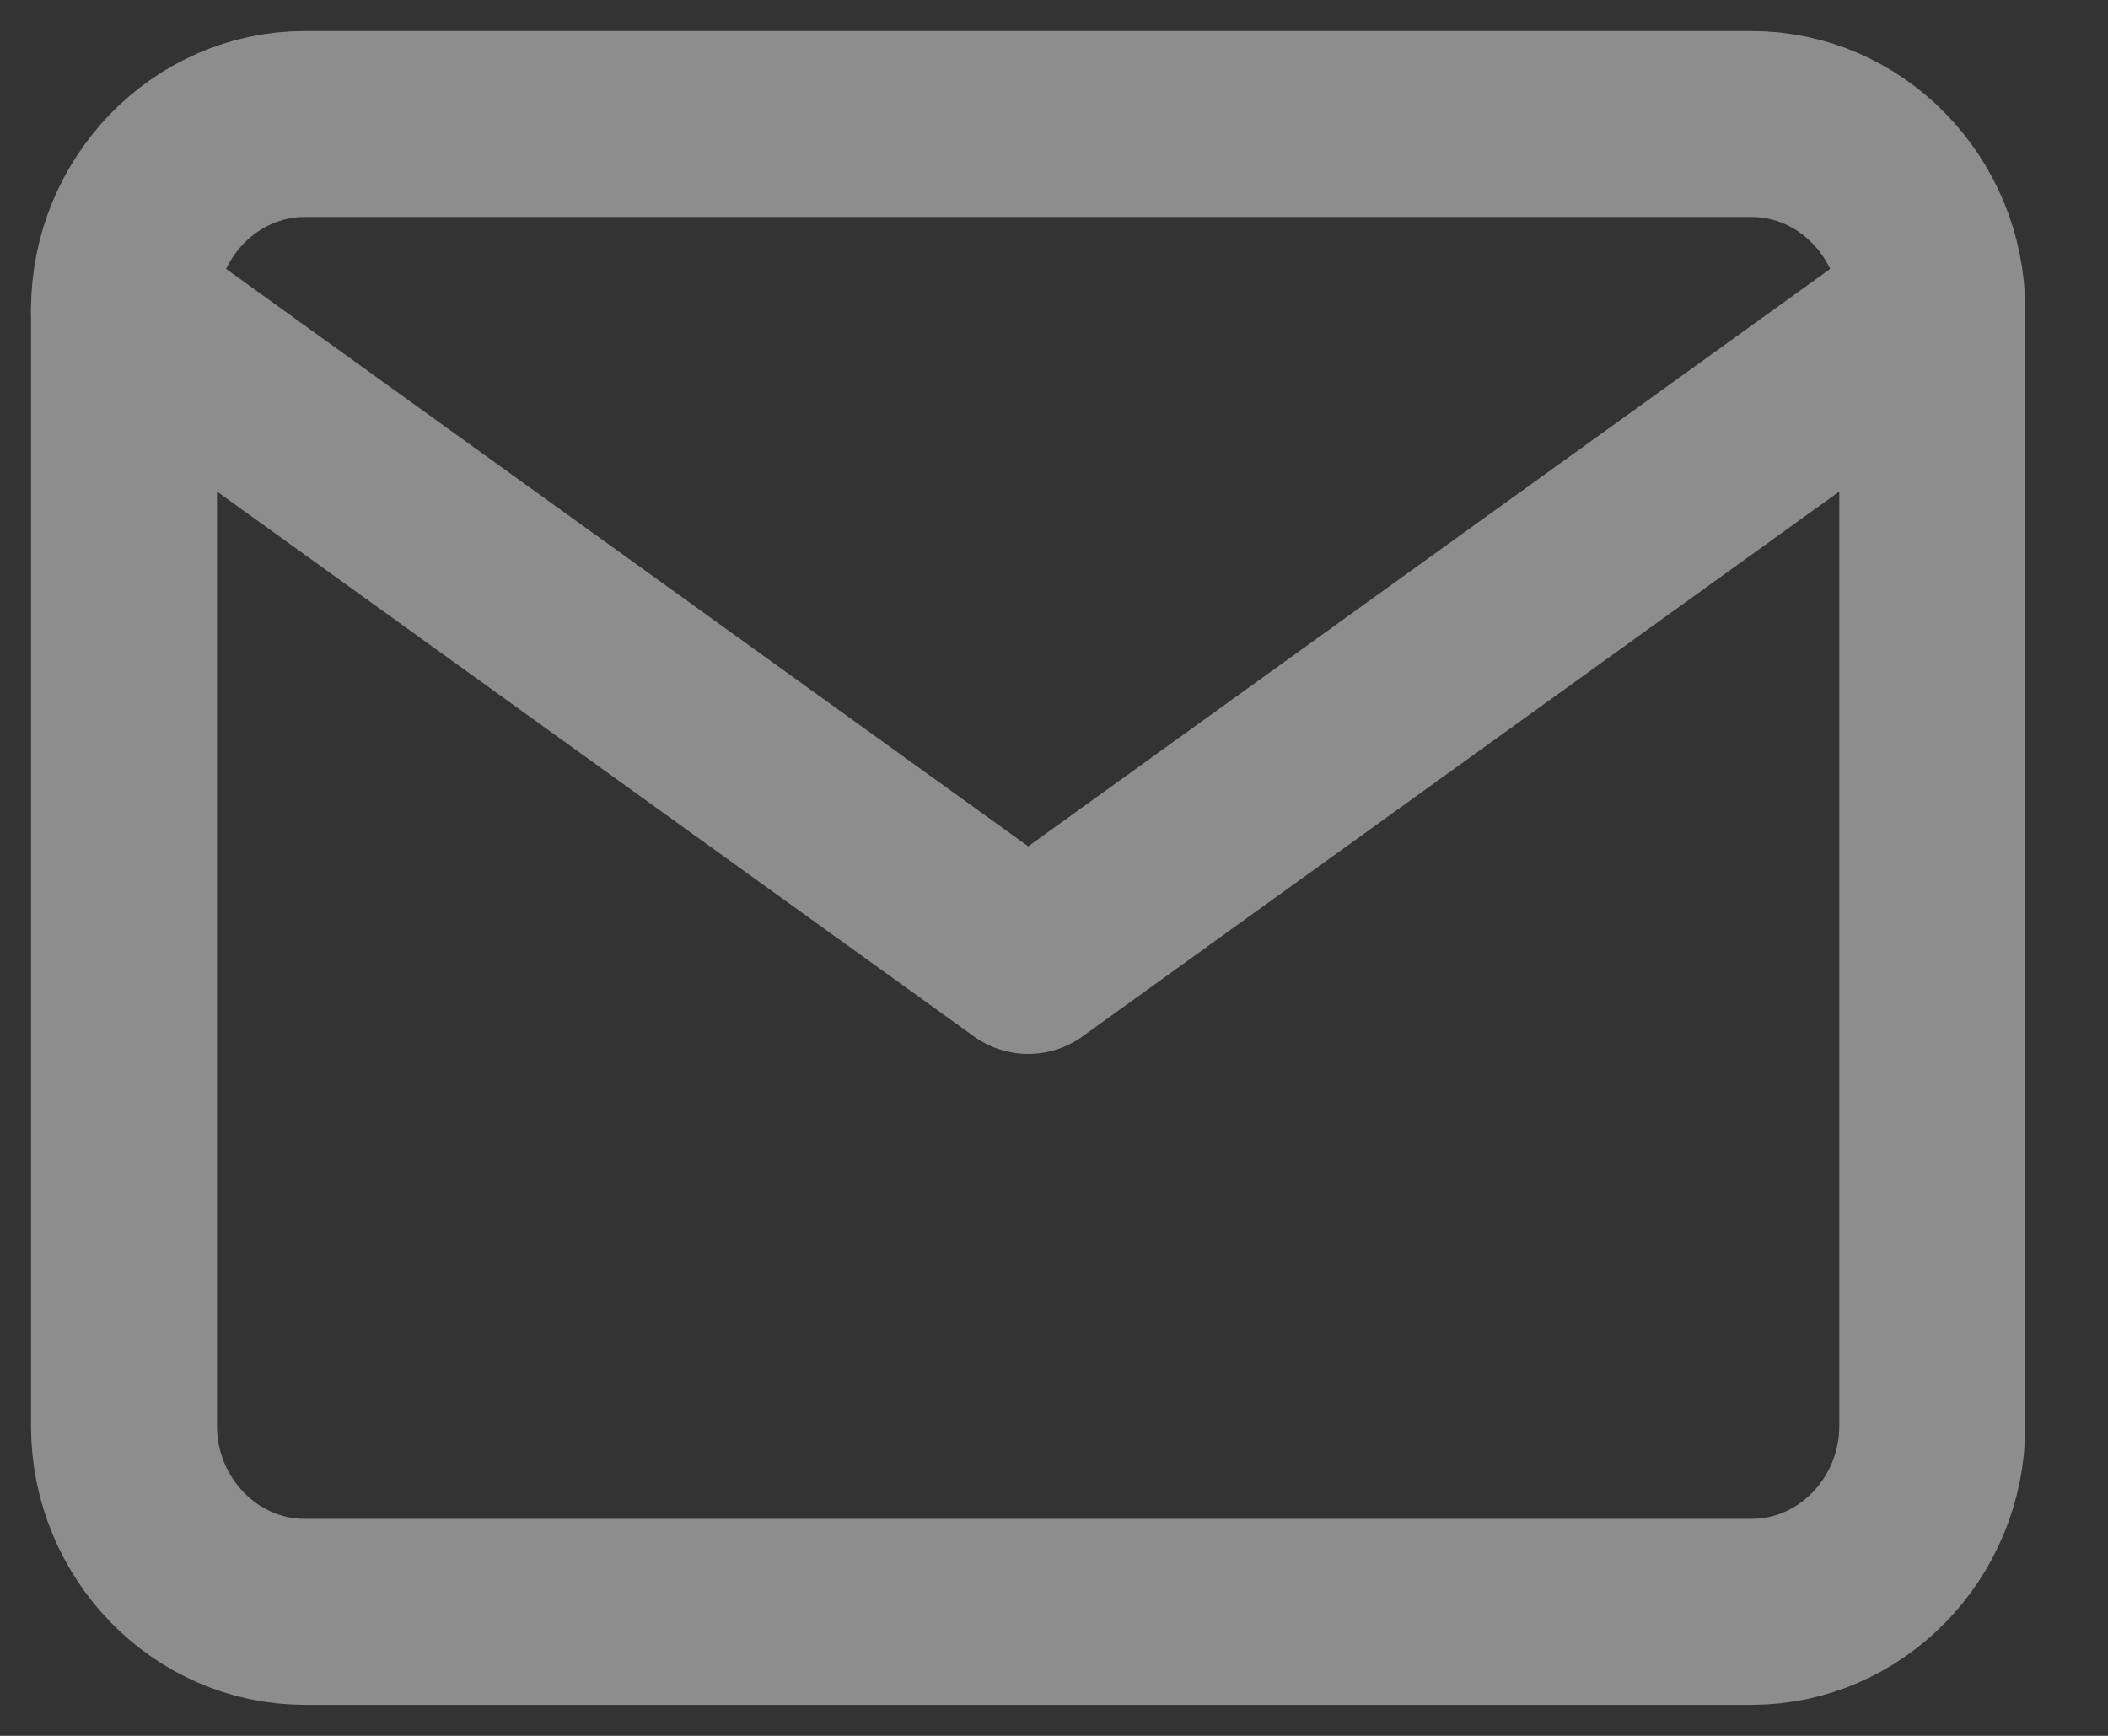 <svg width="17" height="14" viewBox="0 0 17 14" xmlns="http://www.w3.org/2000/svg"><rect x="0" y="0" width="17" height="14" fill="#333333" stroke="none"/><g stroke="#FFF" stroke-width="1.5" fill="none" fill-rule="evenodd" opacity=".44" stroke-linecap="round" stroke-linejoin="round"><path d="M2.458 1h11.667c.802 0 1.458.675 1.458 1.5v9c0 .825-.656 1.5-1.458 1.5H2.458C1.656 13 1 12.325 1 11.5v-9C1 1.675 1.656 1 2.458 1z"/><path d="M15.583 2.5L8.292 7.75 1 2.5"/></g></svg>